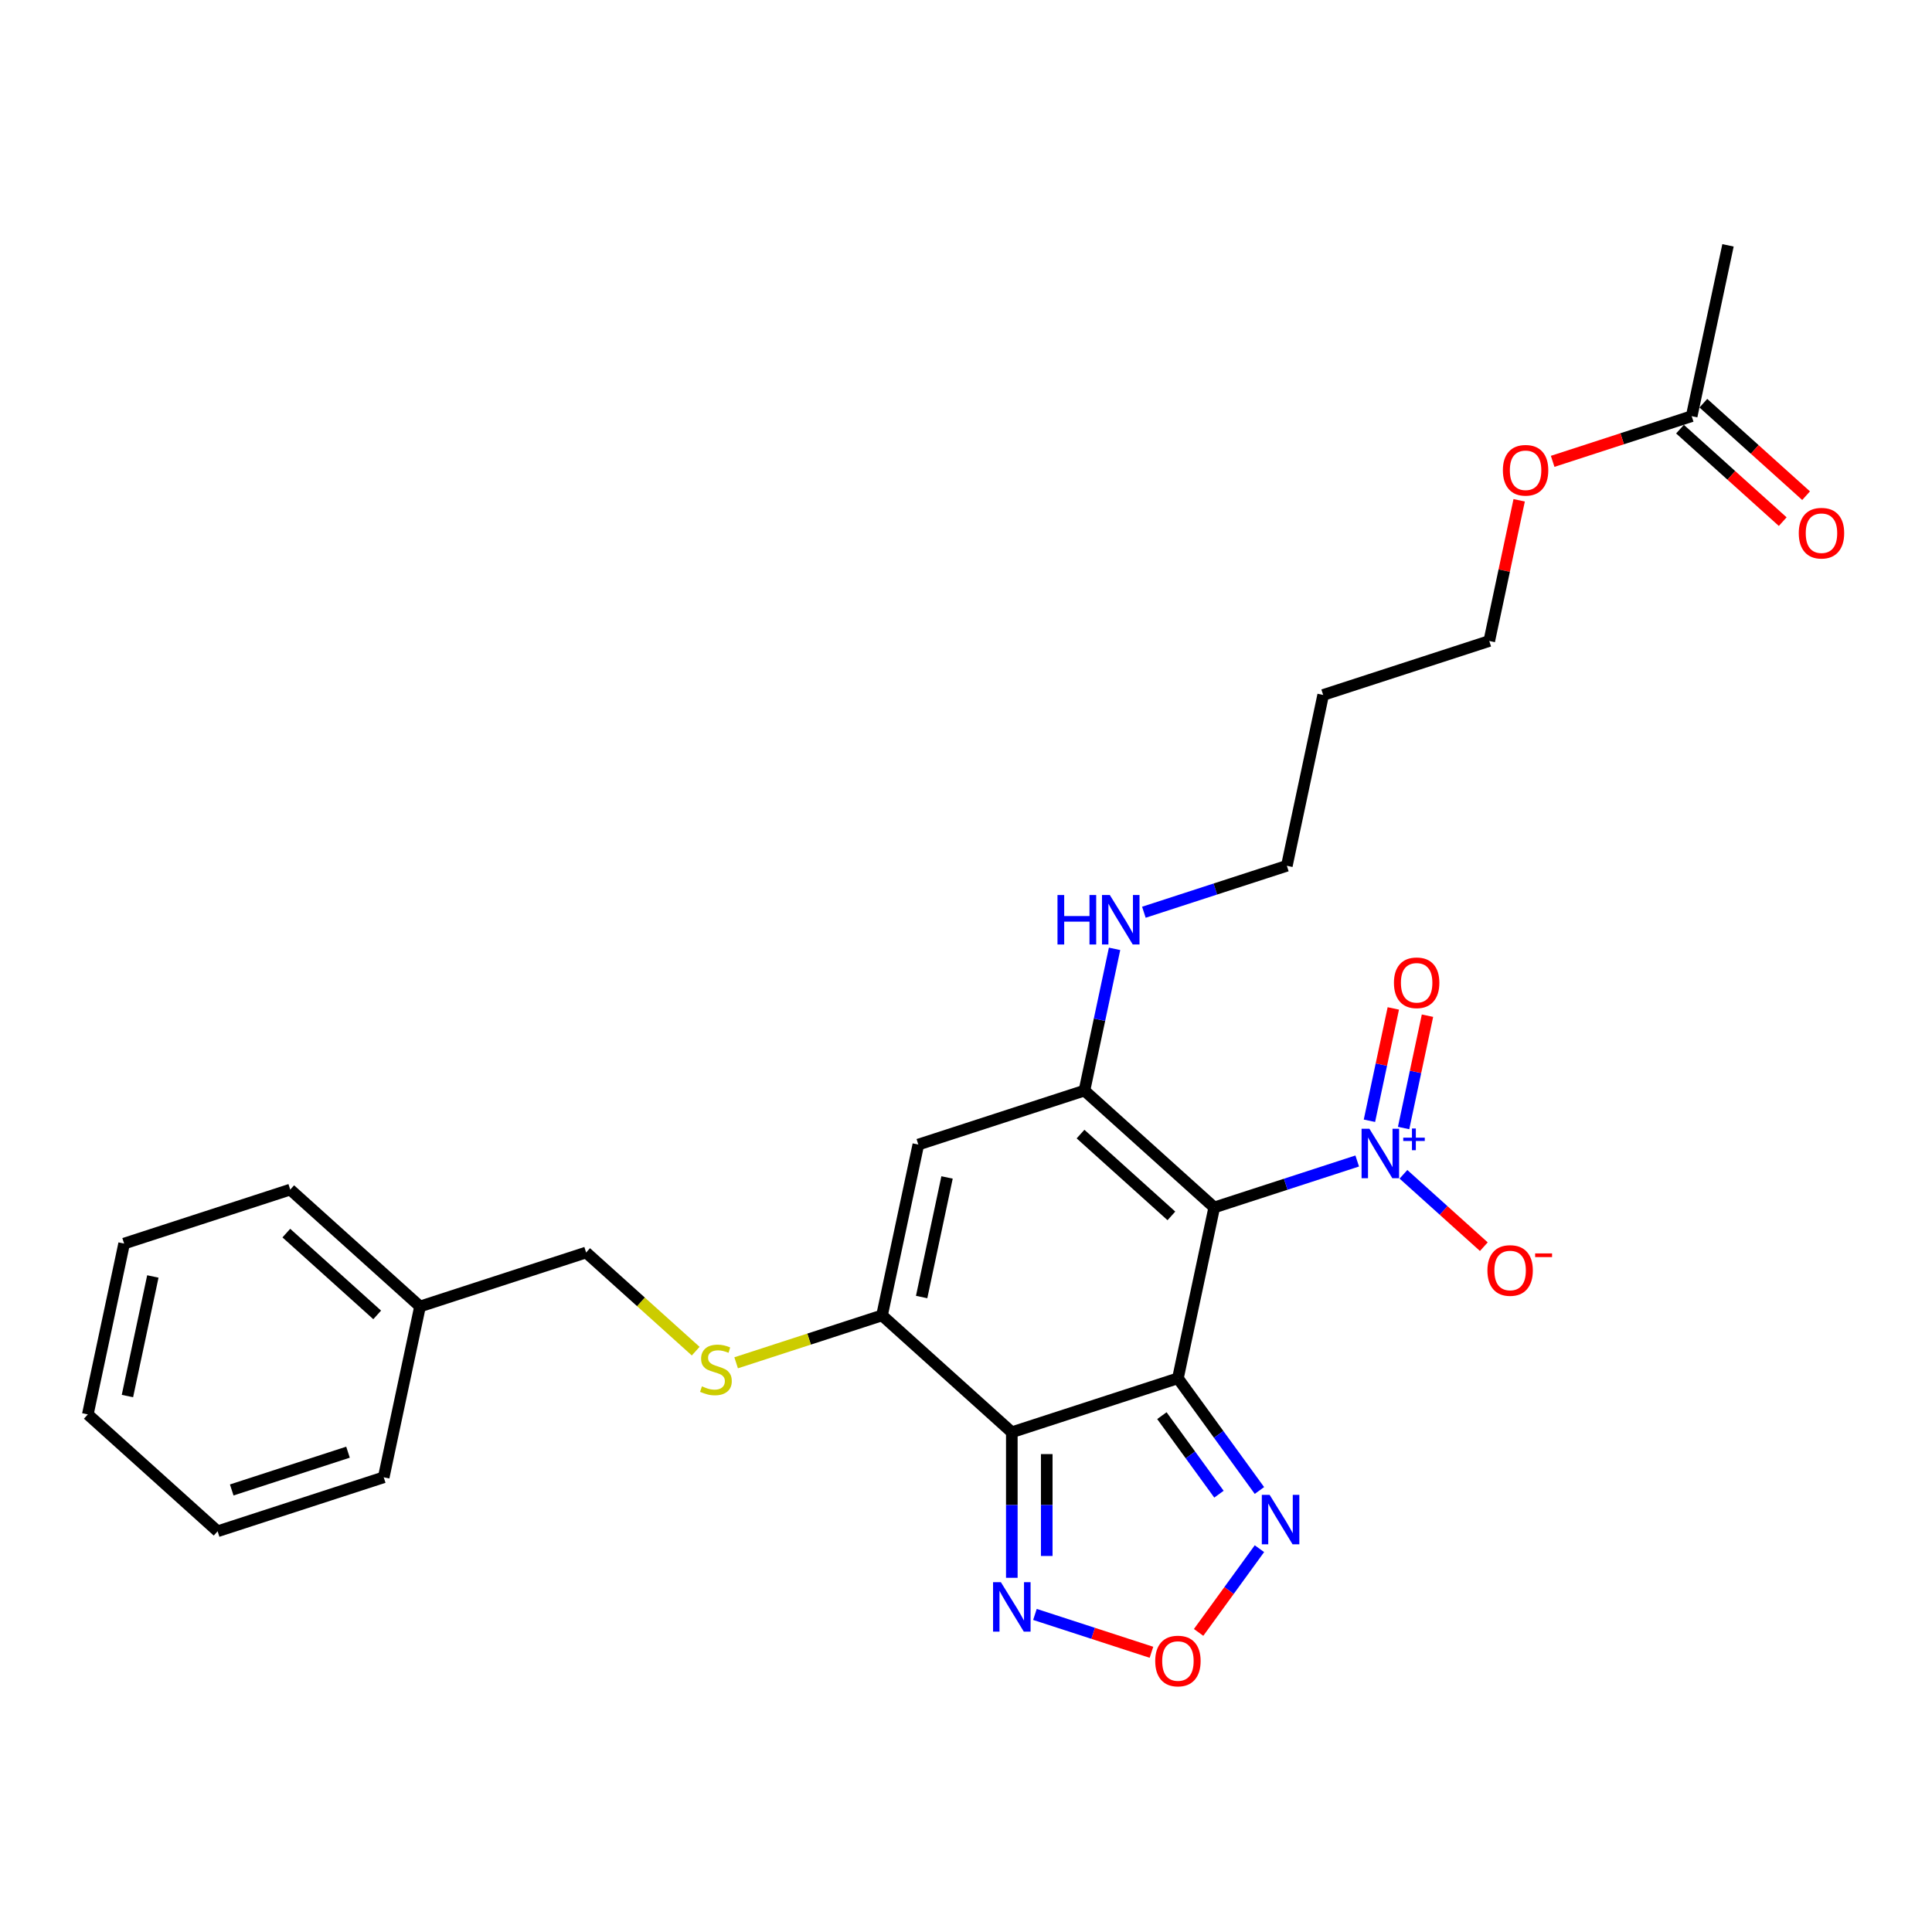 <?xml version='1.0' encoding='iso-8859-1'?>
<svg version='1.1' baseProfile='full'
              xmlns='http://www.w3.org/2000/svg'
                      xmlns:rdkit='http://www.rdkit.org/xml'
                      xmlns:xlink='http://www.w3.org/1999/xlink'
                  xml:space='preserve'
width='1000px' height='1000px' viewBox='0 0 1000 1000'>
<!-- END OF HEADER -->
<rect style='opacity:1.0;fill:#FFFFFF;stroke:none' width='1000' height='1000' x='0' y='0'> </rect>
<path class='bond-0' d='M 609.689,713.401 L 628.484,624.977' style='fill:none;fill-rule:evenodd;stroke:#000000;stroke-width:6px;stroke-linecap:butt;stroke-linejoin:miter;stroke-opacity:1' />
<path class='bond-1' d='M 609.689,713.401 L 523.714,741.335' style='fill:none;fill-rule:evenodd;stroke:#000000;stroke-width:6px;stroke-linecap:butt;stroke-linejoin:miter;stroke-opacity:1' />
<path class='bond-6' d='M 609.689,713.401 L 630.785,742.438' style='fill:none;fill-rule:evenodd;stroke:#000000;stroke-width:6px;stroke-linecap:butt;stroke-linejoin:miter;stroke-opacity:1' />
<path class='bond-6' d='M 630.785,742.438 L 651.882,771.475' style='fill:none;fill-rule:evenodd;stroke:#0000FF;stroke-width:6px;stroke-linecap:butt;stroke-linejoin:miter;stroke-opacity:1' />
<path class='bond-6' d='M 601.391,732.739 L 616.158,753.065' style='fill:none;fill-rule:evenodd;stroke:#000000;stroke-width:6px;stroke-linecap:butt;stroke-linejoin:miter;stroke-opacity:1' />
<path class='bond-6' d='M 616.158,753.065 L 630.926,773.391' style='fill:none;fill-rule:evenodd;stroke:#0000FF;stroke-width:6px;stroke-linecap:butt;stroke-linejoin:miter;stroke-opacity:1' />
<path class='bond-2' d='M 628.484,624.977 L 561.304,564.488' style='fill:none;fill-rule:evenodd;stroke:#000000;stroke-width:6px;stroke-linecap:butt;stroke-linejoin:miter;stroke-opacity:1' />
<path class='bond-2' d='M 606.309,629.339 L 559.283,586.997' style='fill:none;fill-rule:evenodd;stroke:#000000;stroke-width:6px;stroke-linecap:butt;stroke-linejoin:miter;stroke-opacity:1' />
<path class='bond-3' d='M 628.484,624.977 L 665.487,612.954' style='fill:none;fill-rule:evenodd;stroke:#000000;stroke-width:6px;stroke-linecap:butt;stroke-linejoin:miter;stroke-opacity:1' />
<path class='bond-3' d='M 665.487,612.954 L 702.49,600.931' style='fill:none;fill-rule:evenodd;stroke:#0000FF;stroke-width:6px;stroke-linecap:butt;stroke-linejoin:miter;stroke-opacity:1' />
<path class='bond-4' d='M 523.714,741.335 L 456.534,680.847' style='fill:none;fill-rule:evenodd;stroke:#000000;stroke-width:6px;stroke-linecap:butt;stroke-linejoin:miter;stroke-opacity:1' />
<path class='bond-7' d='M 523.714,741.335 L 523.714,779.005' style='fill:none;fill-rule:evenodd;stroke:#000000;stroke-width:6px;stroke-linecap:butt;stroke-linejoin:miter;stroke-opacity:1' />
<path class='bond-7' d='M 523.714,779.005 L 523.714,816.674' style='fill:none;fill-rule:evenodd;stroke:#0000FF;stroke-width:6px;stroke-linecap:butt;stroke-linejoin:miter;stroke-opacity:1' />
<path class='bond-7' d='M 541.794,752.636 L 541.794,779.005' style='fill:none;fill-rule:evenodd;stroke:#000000;stroke-width:6px;stroke-linecap:butt;stroke-linejoin:miter;stroke-opacity:1' />
<path class='bond-7' d='M 541.794,779.005 L 541.794,805.373' style='fill:none;fill-rule:evenodd;stroke:#0000FF;stroke-width:6px;stroke-linecap:butt;stroke-linejoin:miter;stroke-opacity:1' />
<path class='bond-13' d='M 561.304,564.488 L 569.101,527.806' style='fill:none;fill-rule:evenodd;stroke:#000000;stroke-width:6px;stroke-linecap:butt;stroke-linejoin:miter;stroke-opacity:1' />
<path class='bond-13' d='M 569.101,527.806 L 576.898,491.124' style='fill:none;fill-rule:evenodd;stroke:#0000FF;stroke-width:6px;stroke-linecap:butt;stroke-linejoin:miter;stroke-opacity:1' />
<path class='bond-28' d='M 561.304,564.488 L 475.329,592.423' style='fill:none;fill-rule:evenodd;stroke:#000000;stroke-width:6px;stroke-linecap:butt;stroke-linejoin:miter;stroke-opacity:1' />
<path class='bond-10' d='M 726.427,607.819 L 747.228,626.548' style='fill:none;fill-rule:evenodd;stroke:#0000FF;stroke-width:6px;stroke-linecap:butt;stroke-linejoin:miter;stroke-opacity:1' />
<path class='bond-10' d='M 747.228,626.548 L 768.029,645.277' style='fill:none;fill-rule:evenodd;stroke:#FF0000;stroke-width:6px;stroke-linecap:butt;stroke-linejoin:miter;stroke-opacity:1' />
<path class='bond-11' d='M 726.502,583.861 L 732.682,554.788' style='fill:none;fill-rule:evenodd;stroke:#0000FF;stroke-width:6px;stroke-linecap:butt;stroke-linejoin:miter;stroke-opacity:1' />
<path class='bond-11' d='M 732.682,554.788 L 738.861,525.715' style='fill:none;fill-rule:evenodd;stroke:#FF0000;stroke-width:6px;stroke-linecap:butt;stroke-linejoin:miter;stroke-opacity:1' />
<path class='bond-11' d='M 708.817,580.102 L 714.997,551.029' style='fill:none;fill-rule:evenodd;stroke:#0000FF;stroke-width:6px;stroke-linecap:butt;stroke-linejoin:miter;stroke-opacity:1' />
<path class='bond-11' d='M 714.997,551.029 L 721.177,521.956' style='fill:none;fill-rule:evenodd;stroke:#FF0000;stroke-width:6px;stroke-linecap:butt;stroke-linejoin:miter;stroke-opacity:1' />
<path class='bond-5' d='M 456.534,680.847 L 475.329,592.423' style='fill:none;fill-rule:evenodd;stroke:#000000;stroke-width:6px;stroke-linecap:butt;stroke-linejoin:miter;stroke-opacity:1' />
<path class='bond-5' d='M 477.038,671.342 L 490.194,609.445' style='fill:none;fill-rule:evenodd;stroke:#000000;stroke-width:6px;stroke-linecap:butt;stroke-linejoin:miter;stroke-opacity:1' />
<path class='bond-9' d='M 456.534,680.847 L 418.781,693.113' style='fill:none;fill-rule:evenodd;stroke:#000000;stroke-width:6px;stroke-linecap:butt;stroke-linejoin:miter;stroke-opacity:1' />
<path class='bond-9' d='M 418.781,693.113 L 381.027,705.38' style='fill:none;fill-rule:evenodd;stroke:#CCCC00;stroke-width:6px;stroke-linecap:butt;stroke-linejoin:miter;stroke-opacity:1' />
<path class='bond-8' d='M 651.882,801.596 L 636.14,823.263' style='fill:none;fill-rule:evenodd;stroke:#0000FF;stroke-width:6px;stroke-linecap:butt;stroke-linejoin:miter;stroke-opacity:1' />
<path class='bond-8' d='M 636.14,823.263 L 620.398,844.93' style='fill:none;fill-rule:evenodd;stroke:#FF0000;stroke-width:6px;stroke-linecap:butt;stroke-linejoin:miter;stroke-opacity:1' />
<path class='bond-27' d='M 535.683,835.624 L 565.837,845.422' style='fill:none;fill-rule:evenodd;stroke:#0000FF;stroke-width:6px;stroke-linecap:butt;stroke-linejoin:miter;stroke-opacity:1' />
<path class='bond-27' d='M 565.837,845.422 L 595.991,855.219' style='fill:none;fill-rule:evenodd;stroke:#FF0000;stroke-width:6px;stroke-linecap:butt;stroke-linejoin:miter;stroke-opacity:1' />
<path class='bond-15' d='M 360.091,699.356 L 331.735,673.824' style='fill:none;fill-rule:evenodd;stroke:#CCCC00;stroke-width:6px;stroke-linecap:butt;stroke-linejoin:miter;stroke-opacity:1' />
<path class='bond-15' d='M 331.735,673.824 L 303.379,648.292' style='fill:none;fill-rule:evenodd;stroke:#000000;stroke-width:6px;stroke-linecap:butt;stroke-linejoin:miter;stroke-opacity:1' />
<path class='bond-12' d='M 875.614,215.411 L 839.632,227.102' style='fill:none;fill-rule:evenodd;stroke:#000000;stroke-width:6px;stroke-linecap:butt;stroke-linejoin:miter;stroke-opacity:1' />
<path class='bond-12' d='M 839.632,227.102 L 803.651,238.793' style='fill:none;fill-rule:evenodd;stroke:#FF0000;stroke-width:6px;stroke-linecap:butt;stroke-linejoin:miter;stroke-opacity:1' />
<path class='bond-14' d='M 869.565,222.129 L 896.149,246.065' style='fill:none;fill-rule:evenodd;stroke:#000000;stroke-width:6px;stroke-linecap:butt;stroke-linejoin:miter;stroke-opacity:1' />
<path class='bond-14' d='M 896.149,246.065 L 922.733,270.002' style='fill:none;fill-rule:evenodd;stroke:#FF0000;stroke-width:6px;stroke-linecap:butt;stroke-linejoin:miter;stroke-opacity:1' />
<path class='bond-14' d='M 881.663,208.693 L 908.247,232.63' style='fill:none;fill-rule:evenodd;stroke:#000000;stroke-width:6px;stroke-linecap:butt;stroke-linejoin:miter;stroke-opacity:1' />
<path class='bond-14' d='M 908.247,232.63 L 934.831,256.566' style='fill:none;fill-rule:evenodd;stroke:#FF0000;stroke-width:6px;stroke-linecap:butt;stroke-linejoin:miter;stroke-opacity:1' />
<path class='bond-20' d='M 875.614,215.411 L 894.409,126.987' style='fill:none;fill-rule:evenodd;stroke:#000000;stroke-width:6px;stroke-linecap:butt;stroke-linejoin:miter;stroke-opacity:1' />
<path class='bond-19' d='M 592.068,472.175 L 629.071,460.152' style='fill:none;fill-rule:evenodd;stroke:#0000FF;stroke-width:6px;stroke-linecap:butt;stroke-linejoin:miter;stroke-opacity:1' />
<path class='bond-19' d='M 629.071,460.152 L 666.074,448.129' style='fill:none;fill-rule:evenodd;stroke:#000000;stroke-width:6px;stroke-linecap:butt;stroke-linejoin:miter;stroke-opacity:1' />
<path class='bond-17' d='M 303.379,648.292 L 217.404,676.227' style='fill:none;fill-rule:evenodd;stroke:#000000;stroke-width:6px;stroke-linecap:butt;stroke-linejoin:miter;stroke-opacity:1' />
<path class='bond-16' d='M 786.322,258.949 L 778.583,295.36' style='fill:none;fill-rule:evenodd;stroke:#FF0000;stroke-width:6px;stroke-linecap:butt;stroke-linejoin:miter;stroke-opacity:1' />
<path class='bond-16' d='M 778.583,295.36 L 770.844,331.77' style='fill:none;fill-rule:evenodd;stroke:#000000;stroke-width:6px;stroke-linecap:butt;stroke-linejoin:miter;stroke-opacity:1' />
<path class='bond-22' d='M 217.404,676.227 L 150.225,615.738' style='fill:none;fill-rule:evenodd;stroke:#000000;stroke-width:6px;stroke-linecap:butt;stroke-linejoin:miter;stroke-opacity:1' />
<path class='bond-22' d='M 195.23,680.59 L 148.204,638.248' style='fill:none;fill-rule:evenodd;stroke:#000000;stroke-width:6px;stroke-linecap:butt;stroke-linejoin:miter;stroke-opacity:1' />
<path class='bond-23' d='M 217.404,676.227 L 198.609,764.651' style='fill:none;fill-rule:evenodd;stroke:#000000;stroke-width:6px;stroke-linecap:butt;stroke-linejoin:miter;stroke-opacity:1' />
<path class='bond-18' d='M 684.869,359.705 L 666.074,448.129' style='fill:none;fill-rule:evenodd;stroke:#000000;stroke-width:6px;stroke-linecap:butt;stroke-linejoin:miter;stroke-opacity:1' />
<path class='bond-21' d='M 684.869,359.705 L 770.844,331.77' style='fill:none;fill-rule:evenodd;stroke:#000000;stroke-width:6px;stroke-linecap:butt;stroke-linejoin:miter;stroke-opacity:1' />
<path class='bond-25' d='M 150.225,615.738 L 64.25,643.673' style='fill:none;fill-rule:evenodd;stroke:#000000;stroke-width:6px;stroke-linecap:butt;stroke-linejoin:miter;stroke-opacity:1' />
<path class='bond-24' d='M 198.609,764.651 L 112.634,792.586' style='fill:none;fill-rule:evenodd;stroke:#000000;stroke-width:6px;stroke-linecap:butt;stroke-linejoin:miter;stroke-opacity:1' />
<path class='bond-24' d='M 180.126,751.647 L 119.944,771.201' style='fill:none;fill-rule:evenodd;stroke:#000000;stroke-width:6px;stroke-linecap:butt;stroke-linejoin:miter;stroke-opacity:1' />
<path class='bond-26' d='M 112.634,792.586 L 45.455,732.097' style='fill:none;fill-rule:evenodd;stroke:#000000;stroke-width:6px;stroke-linecap:butt;stroke-linejoin:miter;stroke-opacity:1' />
<path class='bond-29' d='M 64.25,643.673 L 45.455,732.097' style='fill:none;fill-rule:evenodd;stroke:#000000;stroke-width:6px;stroke-linecap:butt;stroke-linejoin:miter;stroke-opacity:1' />
<path class='bond-29' d='M 79.115,660.696 L 65.959,722.593' style='fill:none;fill-rule:evenodd;stroke:#000000;stroke-width:6px;stroke-linecap:butt;stroke-linejoin:miter;stroke-opacity:1' />
<path  class='atom-4' d='M 708.8 584.241
L 717.189 597.801
Q 718.02 599.139, 719.358 601.562
Q 720.696 603.984, 720.768 604.129
L 720.768 584.241
L 724.167 584.241
L 724.167 609.842
L 720.66 609.842
L 711.656 595.017
Q 710.608 593.281, 709.487 591.292
Q 708.402 589.304, 708.076 588.689
L 708.076 609.842
L 704.75 609.842
L 704.75 584.241
L 708.8 584.241
' fill='#0000FF'/>
<path  class='atom-4' d='M 726.315 588.856
L 730.826 588.856
L 730.826 584.107
L 732.831 584.107
L 732.831 588.856
L 737.46 588.856
L 737.46 590.574
L 732.831 590.574
L 732.831 595.347
L 730.826 595.347
L 730.826 590.574
L 726.315 590.574
L 726.315 588.856
' fill='#0000FF'/>
<path  class='atom-7' d='M 657.165 773.735
L 665.554 787.295
Q 666.386 788.632, 667.724 791.055
Q 669.062 793.478, 669.134 793.622
L 669.134 773.735
L 672.533 773.735
L 672.533 799.336
L 669.025 799.336
L 660.022 784.51
Q 658.973 782.775, 657.852 780.786
Q 656.767 778.797, 656.442 778.182
L 656.442 799.336
L 653.115 799.336
L 653.115 773.735
L 657.165 773.735
' fill='#0000FF'/>
<path  class='atom-8' d='M 518.055 818.934
L 526.444 832.494
Q 527.275 833.832, 528.613 836.255
Q 529.951 838.678, 530.024 838.822
L 530.024 818.934
L 533.423 818.934
L 533.423 844.535
L 529.915 844.535
L 520.911 829.71
Q 519.863 827.974, 518.742 825.985
Q 517.657 823.997, 517.331 823.382
L 517.331 844.535
L 514.005 844.535
L 514.005 818.934
L 518.055 818.934
' fill='#0000FF'/>
<path  class='atom-9' d='M 597.937 859.742
Q 597.937 853.595, 600.974 850.16
Q 604.011 846.725, 609.689 846.725
Q 615.366 846.725, 618.403 850.16
Q 621.44 853.595, 621.44 859.742
Q 621.44 865.962, 618.367 869.505
Q 615.293 873.013, 609.689 873.013
Q 604.048 873.013, 600.974 869.505
Q 597.937 865.998, 597.937 859.742
M 609.689 870.12
Q 613.594 870.12, 615.691 867.516
Q 617.825 864.877, 617.825 859.742
Q 617.825 854.716, 615.691 852.185
Q 613.594 849.617, 609.689 849.617
Q 605.783 849.617, 603.65 852.149
Q 601.553 854.68, 601.553 859.742
Q 601.553 864.913, 603.65 867.516
Q 605.783 870.12, 609.689 870.12
' fill='#FF0000'/>
<path  class='atom-10' d='M 363.327 717.568
Q 363.616 717.677, 364.81 718.183
Q 366.003 718.689, 367.305 719.015
Q 368.643 719.304, 369.944 719.304
Q 372.367 719.304, 373.777 718.147
Q 375.187 716.954, 375.187 714.892
Q 375.187 713.482, 374.464 712.614
Q 373.777 711.747, 372.692 711.276
Q 371.608 710.806, 369.8 710.264
Q 367.522 709.577, 366.148 708.926
Q 364.81 708.275, 363.833 706.901
Q 362.893 705.527, 362.893 703.213
Q 362.893 699.995, 365.063 698.006
Q 367.268 696.017, 371.608 696.017
Q 374.573 696.017, 377.936 697.427
L 377.104 700.212
Q 374.03 698.946, 371.716 698.946
Q 369.221 698.946, 367.847 699.995
Q 366.473 701.007, 366.509 702.779
Q 366.509 704.153, 367.196 704.985
Q 367.919 705.816, 368.932 706.286
Q 369.98 706.757, 371.716 707.299
Q 374.03 708.022, 375.404 708.745
Q 376.778 709.468, 377.755 710.951
Q 378.767 712.397, 378.767 714.892
Q 378.767 718.436, 376.381 720.353
Q 374.03 722.233, 370.089 722.233
Q 367.811 722.233, 366.075 721.727
Q 364.376 721.257, 362.351 720.425
L 363.327 717.568
' fill='#CCCC00'/>
<path  class='atom-11' d='M 769.886 657.603
Q 769.886 651.456, 772.924 648.021
Q 775.961 644.586, 781.638 644.586
Q 787.315 644.586, 790.353 648.021
Q 793.39 651.456, 793.39 657.603
Q 793.39 663.822, 790.317 667.366
Q 787.243 670.874, 781.638 670.874
Q 775.997 670.874, 772.924 667.366
Q 769.886 663.859, 769.886 657.603
M 781.638 667.981
Q 785.544 667.981, 787.641 665.377
Q 789.774 662.738, 789.774 657.603
Q 789.774 652.577, 787.641 650.046
Q 785.544 647.478, 781.638 647.478
Q 777.733 647.478, 775.6 650.009
Q 773.502 652.541, 773.502 657.603
Q 773.502 662.774, 775.6 665.377
Q 777.733 667.981, 781.638 667.981
' fill='#FF0000'/>
<path  class='atom-11' d='M 794.584 648.764
L 803.342 648.764
L 803.342 650.673
L 794.584 650.673
L 794.584 648.764
' fill='#FF0000'/>
<path  class='atom-12' d='M 721.502 508.69
Q 721.502 502.543, 724.539 499.108
Q 727.577 495.673, 733.254 495.673
Q 738.931 495.673, 741.968 499.108
Q 745.006 502.543, 745.006 508.69
Q 745.006 514.91, 741.932 518.453
Q 738.858 521.961, 733.254 521.961
Q 727.613 521.961, 724.539 518.453
Q 721.502 514.946, 721.502 508.69
M 733.254 519.068
Q 737.159 519.068, 739.256 516.464
Q 741.39 513.825, 741.39 508.69
Q 741.39 503.664, 739.256 501.133
Q 737.159 498.565, 733.254 498.565
Q 729.348 498.565, 727.215 501.097
Q 725.118 503.628, 725.118 508.69
Q 725.118 513.861, 727.215 516.464
Q 729.348 519.068, 733.254 519.068
' fill='#FF0000'/>
<path  class='atom-14' d='M 547.356 463.263
L 550.828 463.263
L 550.828 474.147
L 563.917 474.147
L 563.917 463.263
L 567.389 463.263
L 567.389 488.864
L 563.917 488.864
L 563.917 477.04
L 550.828 477.04
L 550.828 488.864
L 547.356 488.864
L 547.356 463.263
' fill='#0000FF'/>
<path  class='atom-14' d='M 574.44 463.263
L 582.829 476.823
Q 583.661 478.161, 584.999 480.584
Q 586.336 483.006, 586.409 483.151
L 586.409 463.263
L 589.808 463.263
L 589.808 488.864
L 586.3 488.864
L 577.297 474.039
Q 576.248 472.303, 575.127 470.314
Q 574.042 468.326, 573.717 467.711
L 573.717 488.864
L 570.39 488.864
L 570.39 463.263
L 574.44 463.263
' fill='#0000FF'/>
<path  class='atom-15' d='M 931.042 275.972
Q 931.042 269.825, 934.079 266.39
Q 937.116 262.955, 942.794 262.955
Q 948.471 262.955, 951.508 266.39
Q 954.545 269.825, 954.545 275.972
Q 954.545 282.192, 951.472 285.736
Q 948.398 289.243, 942.794 289.243
Q 937.153 289.243, 934.079 285.736
Q 931.042 282.228, 931.042 275.972
M 942.794 286.35
Q 946.699 286.35, 948.796 283.747
Q 950.929 281.107, 950.929 275.972
Q 950.929 270.946, 948.796 268.415
Q 946.699 265.848, 942.794 265.848
Q 938.888 265.848, 936.755 268.379
Q 934.658 270.91, 934.658 275.972
Q 934.658 281.143, 936.755 283.747
Q 938.888 286.35, 942.794 286.35
' fill='#FF0000'/>
<path  class='atom-17' d='M 777.887 243.418
Q 777.887 237.271, 780.924 233.836
Q 783.962 230.401, 789.639 230.401
Q 795.316 230.401, 798.353 233.836
Q 801.391 237.271, 801.391 243.418
Q 801.391 249.638, 798.317 253.182
Q 795.244 256.689, 789.639 256.689
Q 783.998 256.689, 780.924 253.182
Q 777.887 249.674, 777.887 243.418
M 789.639 253.796
Q 793.544 253.796, 795.641 251.193
Q 797.775 248.553, 797.775 243.418
Q 797.775 238.392, 795.641 235.861
Q 793.544 233.294, 789.639 233.294
Q 785.734 233.294, 783.6 235.825
Q 781.503 238.356, 781.503 243.418
Q 781.503 248.589, 783.6 251.193
Q 785.734 253.796, 789.639 253.796
' fill='#FF0000'/>
</svg>
